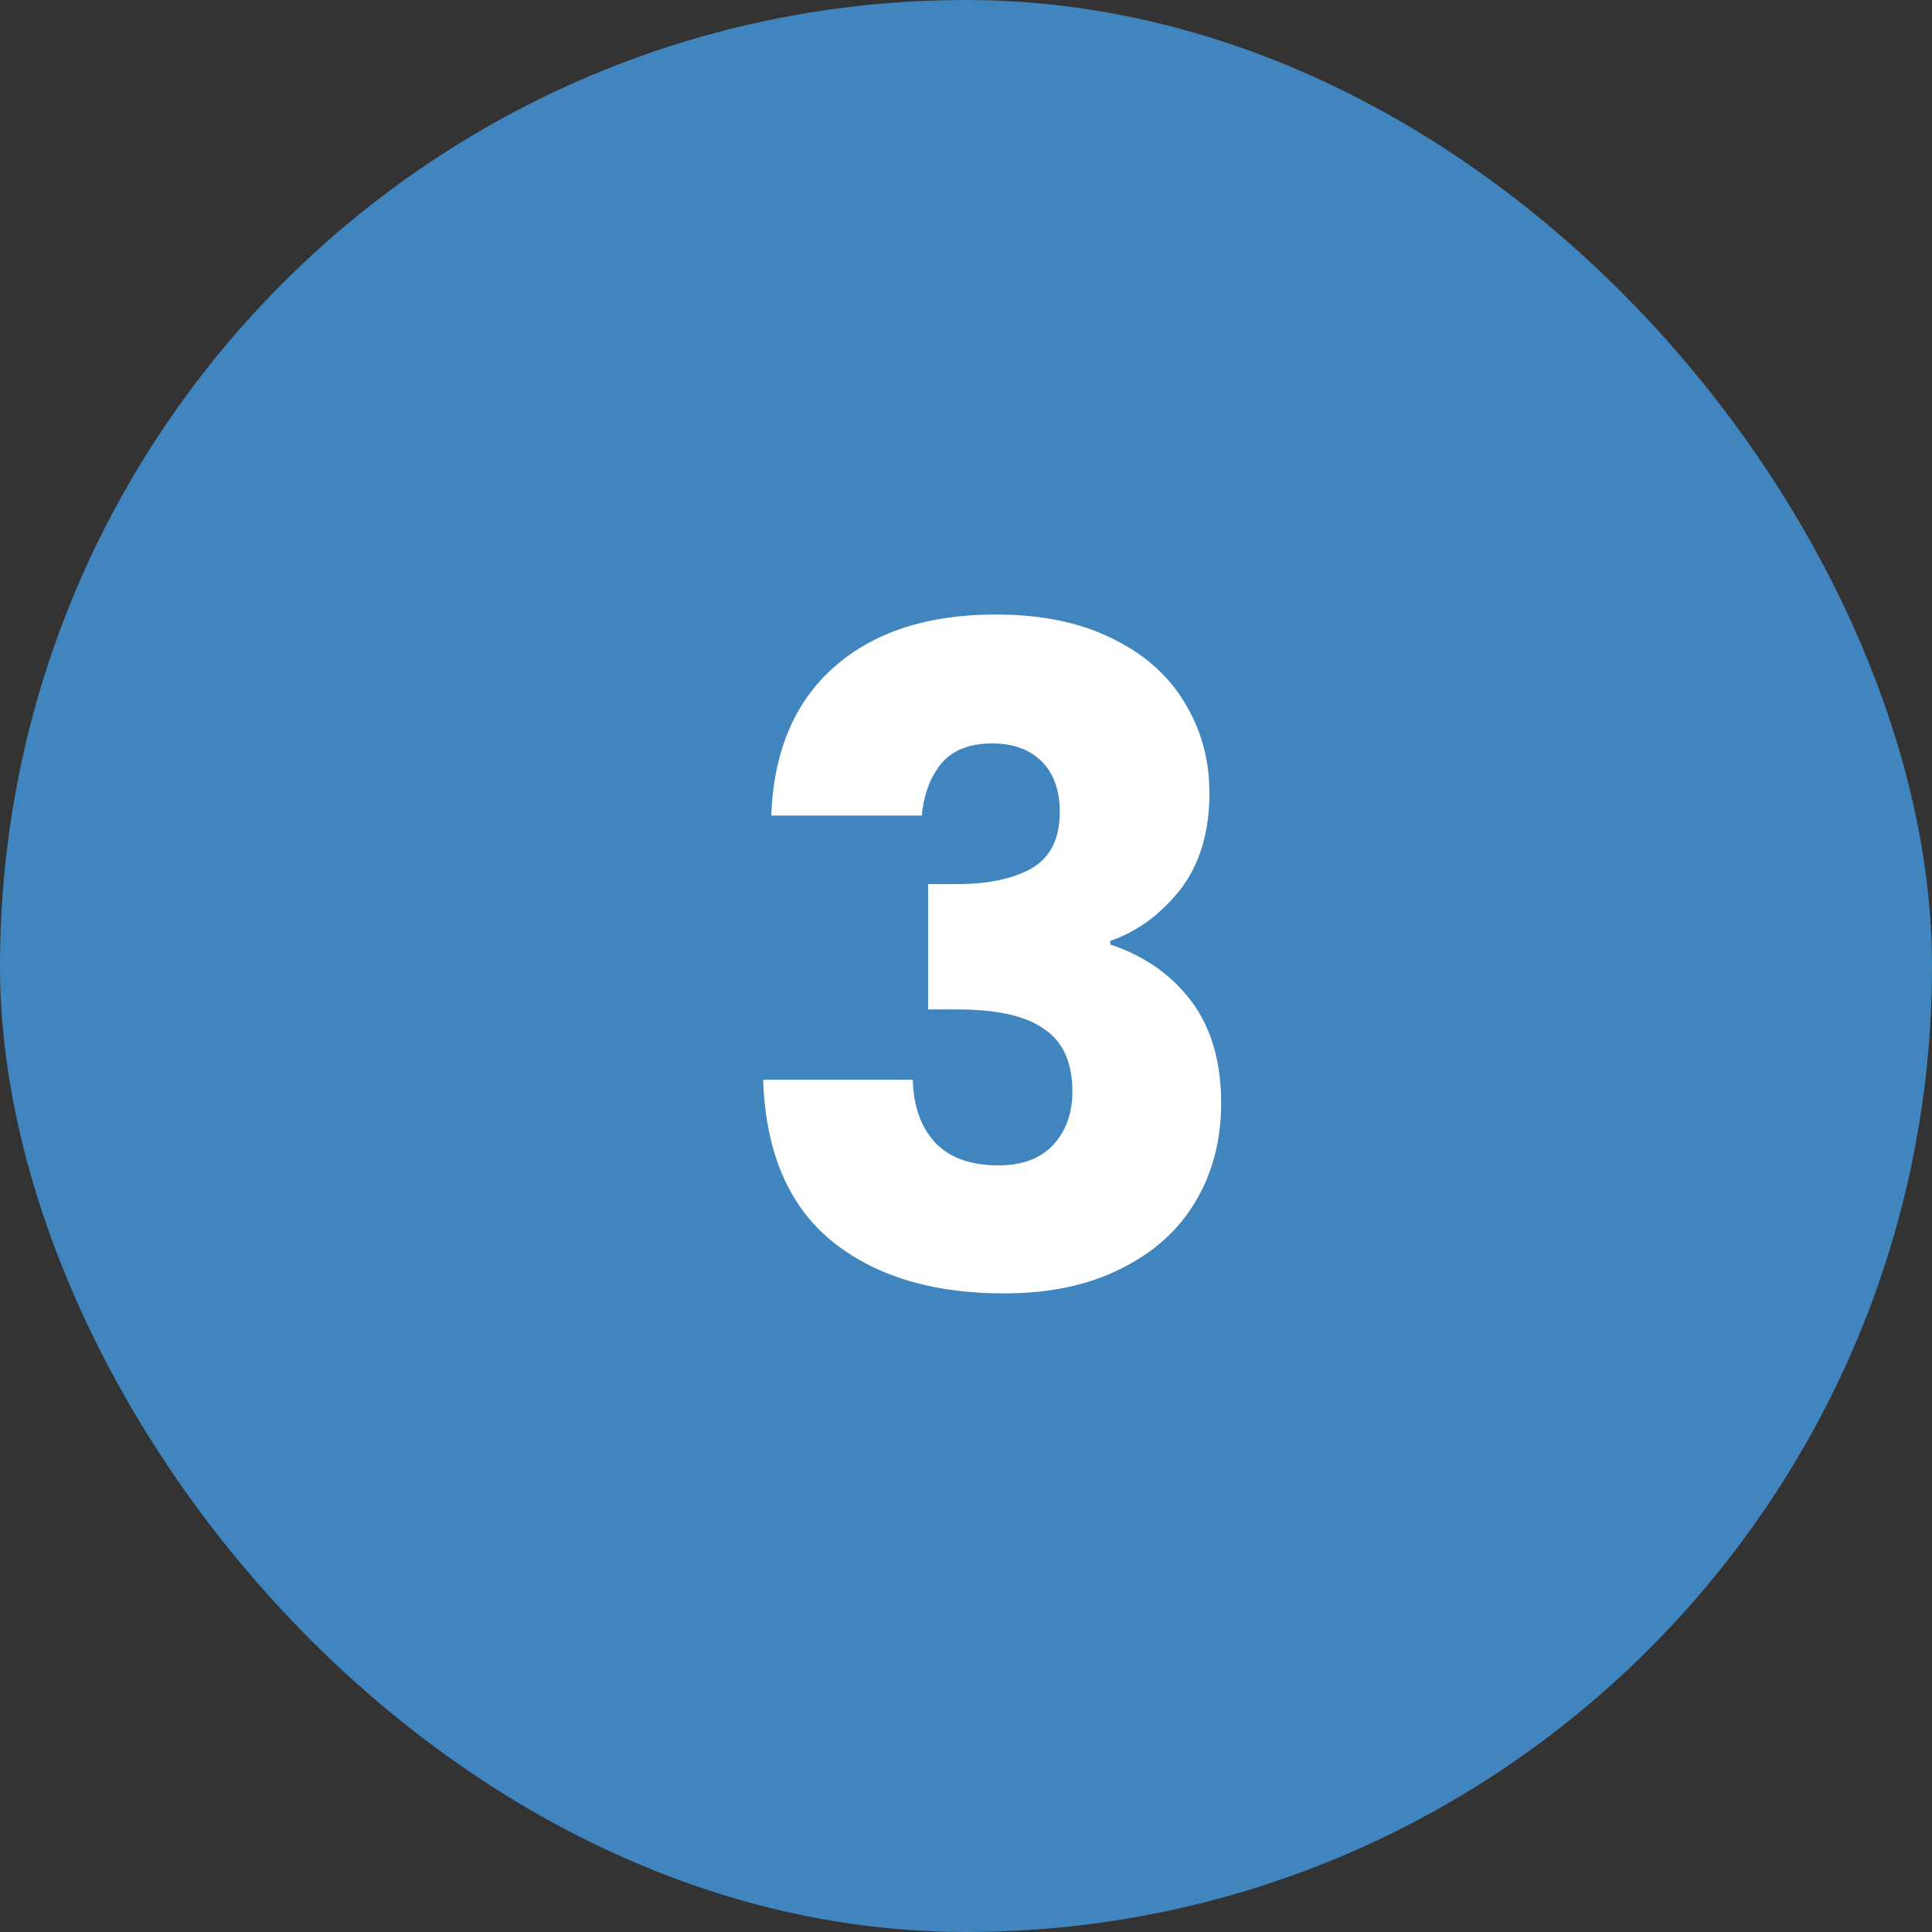 <svg width="30" height="30" viewBox="0 0 30 30" fill="none" xmlns="http://www.w3.org/2000/svg">
    <rect x="0" y="0" width="30" height="30" fill="#333333" stroke="none"/>
    <rect width="30" height="30" rx="15" fill="#4185BF"/>
    <path d="M11.976 12.664C12.013 11.665 12.34 10.895 12.956 10.354C13.572 9.813 14.407 9.542 15.462 9.542C16.162 9.542 16.759 9.663 17.254 9.906C17.758 10.149 18.136 10.48 18.388 10.9C18.649 11.32 18.78 11.791 18.78 12.314C18.78 12.93 18.626 13.434 18.318 13.826C18.01 14.209 17.65 14.47 17.24 14.61V14.666C17.772 14.843 18.192 15.137 18.5 15.548C18.808 15.959 18.962 16.486 18.962 17.13C18.962 17.709 18.826 18.222 18.556 18.67C18.294 19.109 17.907 19.454 17.394 19.706C16.89 19.958 16.288 20.084 15.588 20.084C14.468 20.084 13.572 19.809 12.9 19.258C12.237 18.707 11.887 17.877 11.85 16.766H14.174C14.183 17.177 14.3 17.503 14.524 17.746C14.748 17.979 15.074 18.096 15.504 18.096C15.868 18.096 16.148 17.993 16.344 17.788C16.549 17.573 16.652 17.293 16.652 16.948C16.652 16.5 16.507 16.178 16.218 15.982C15.938 15.777 15.485 15.674 14.86 15.674H14.412V13.728H14.86C15.336 13.728 15.718 13.649 16.008 13.49C16.306 13.322 16.456 13.028 16.456 12.608C16.456 12.272 16.362 12.011 16.176 11.824C15.989 11.637 15.732 11.544 15.406 11.544C15.051 11.544 14.785 11.651 14.608 11.866C14.44 12.081 14.342 12.347 14.314 12.664H11.976Z" fill="white"/>
</svg>
